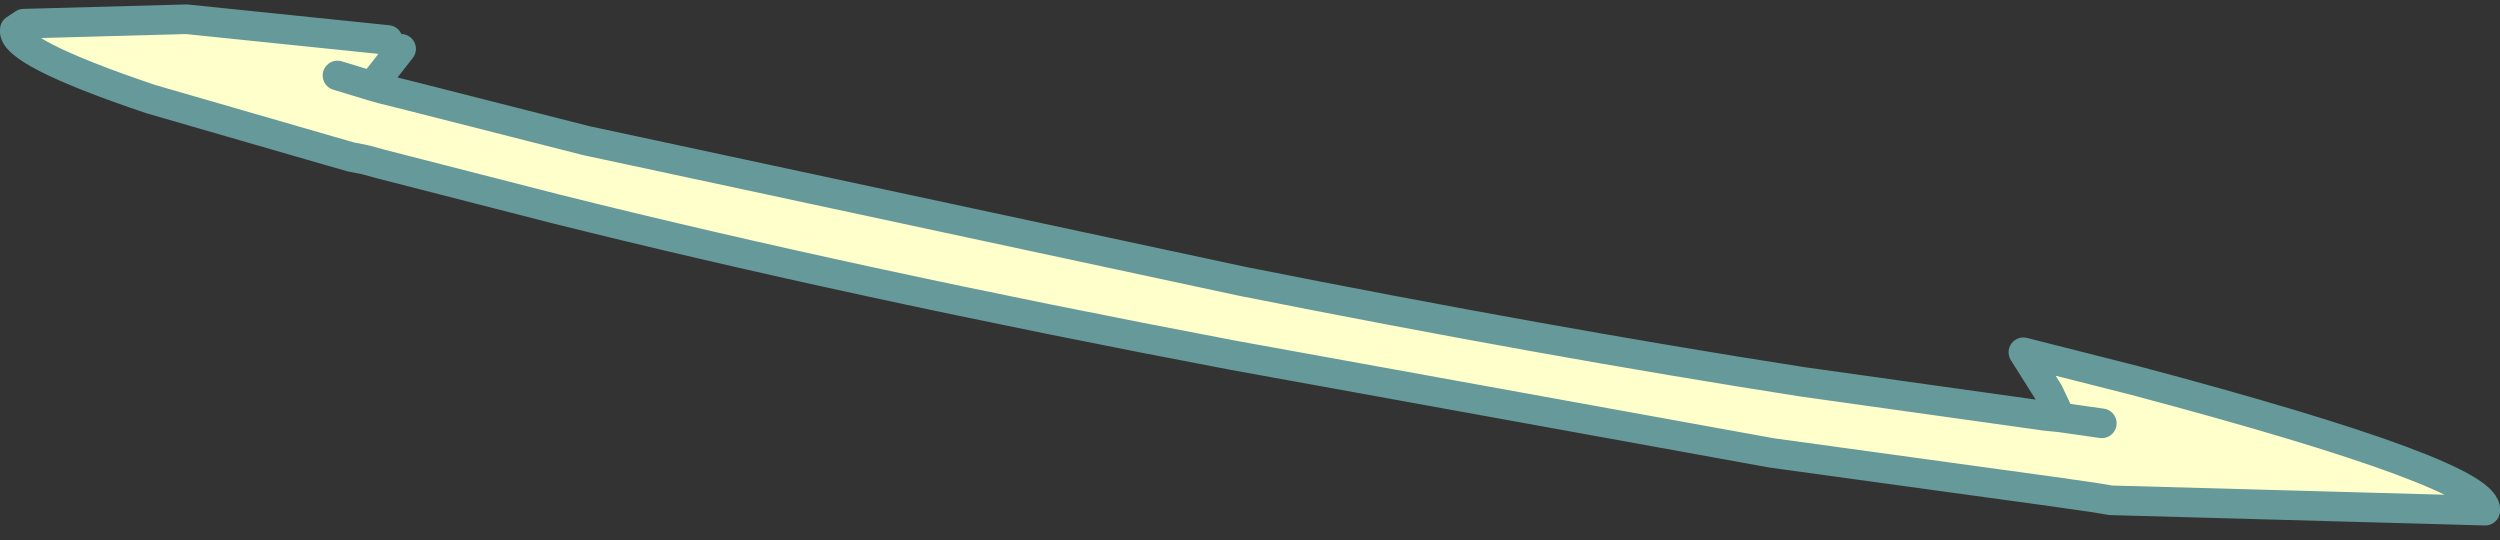 <?xml version="1.0" encoding="UTF-8" standalone="no"?>
<svg xmlns:xlink="http://www.w3.org/1999/xlink" height="18.25px" width="84.45px" xmlns="http://www.w3.org/2000/svg">
  <rect width="100%" height="100%" fill="#333333" stroke="none"/>
  <g transform="matrix(1.0, 0.0, 0.0, 1.0, -90.05, 114.9)">
    <path d="M103.6 -113.25 L102.7 -112.1 102.6 -112.0 102.95 -111.9 103.95 -111.65 109.85 -110.15 132.0 -105.4 Q142.3 -103.35 150.95 -102.0 L159.15 -100.85 159.65 -100.8 159.25 -101.65 158.4 -103.0 162.15 -102.05 Q174.2 -98.85 174.0 -97.65 L161.35 -98.0 160.75 -98.1 159.35 -98.3 149.9 -99.6 131.7 -102.9 Q118.8 -105.35 108.8 -107.85 L102.95 -109.35 102.4 -109.5 101.9 -109.6 101.2 -109.8 95.15 -111.55 Q90.4 -113.15 90.55 -113.9 L90.85 -114.1 96.35 -114.25 103.15 -113.55 103.6 -113.25 M101.45 -112.35 L102.6 -112.0 101.45 -112.35 M161.05 -100.6 L159.65 -100.8 161.05 -100.6" fill="#ffffcc" fill-rule="evenodd" stroke="none"/>
    <path d="M103.6 -113.25 L102.7 -112.1 102.6 -112.0 102.95 -111.9 103.95 -111.65 109.85 -110.15 132.0 -105.4 Q142.3 -103.35 150.95 -102.0 L159.15 -100.85 159.65 -100.8 159.25 -101.65 158.4 -103.0 162.15 -102.05 Q174.2 -98.85 174.0 -97.65 L161.35 -98.0 160.75 -98.1 159.35 -98.3 149.9 -99.6 131.7 -102.9 Q118.8 -105.35 108.8 -107.85 L102.95 -109.35 102.4 -109.5 101.9 -109.6 101.2 -109.8 95.15 -111.55 Q90.4 -113.15 90.55 -113.9 L90.85 -114.1 96.35 -114.25 103.15 -113.55 M159.65 -100.8 L161.05 -100.6 M102.6 -112.0 L101.45 -112.35" fill="none" stroke="#669999" stroke-linecap="round" stroke-linejoin="round" stroke-width="1.0"/>
  </g>
</svg>
